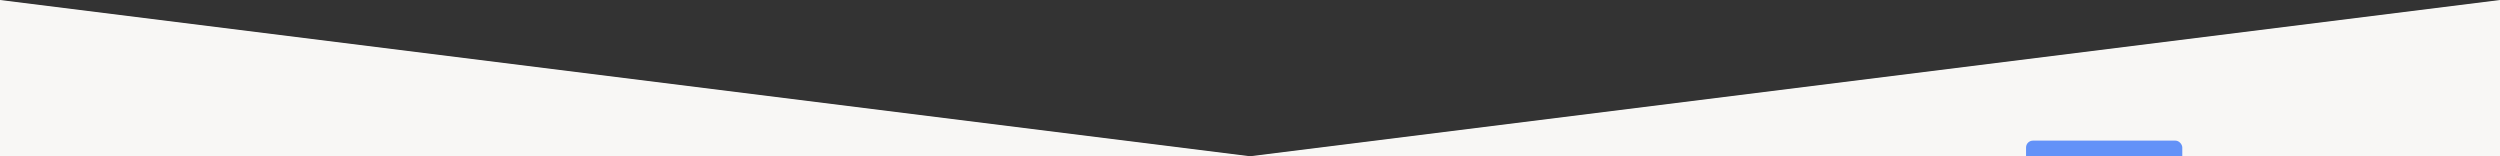 <?xml version="1.0" encoding="UTF-8"?>
<svg xmlns="http://www.w3.org/2000/svg" xmlns:xlink="http://www.w3.org/1999/xlink" id="Layer_2" viewBox="0 0 1920 120"><rect x="0" y="0" width="1920" height="120" fill="#333333" stroke="none"/><defs><style>.cls-1{fill:none;}.cls-2{clip-path:url(#clippath);}.cls-3{fill:#f8f7f5;}.cls-4{fill:#6392f8;}</style><clipPath id="clippath"><rect class="cls-1" width="1920" height="120" transform="translate(1920 120) rotate(180)"/></clipPath></defs><g id="Layer_1-2"><g class="cls-2"><polygon class="cls-3" points="0 0 960 120 1920 0 1920 60 1920 120 960 120 0 120 0 60 0 0"/><rect class="cls-4" x="1556" y="108" width="120" height="24" rx="5.29" ry="5.29"/></g></g></svg>
